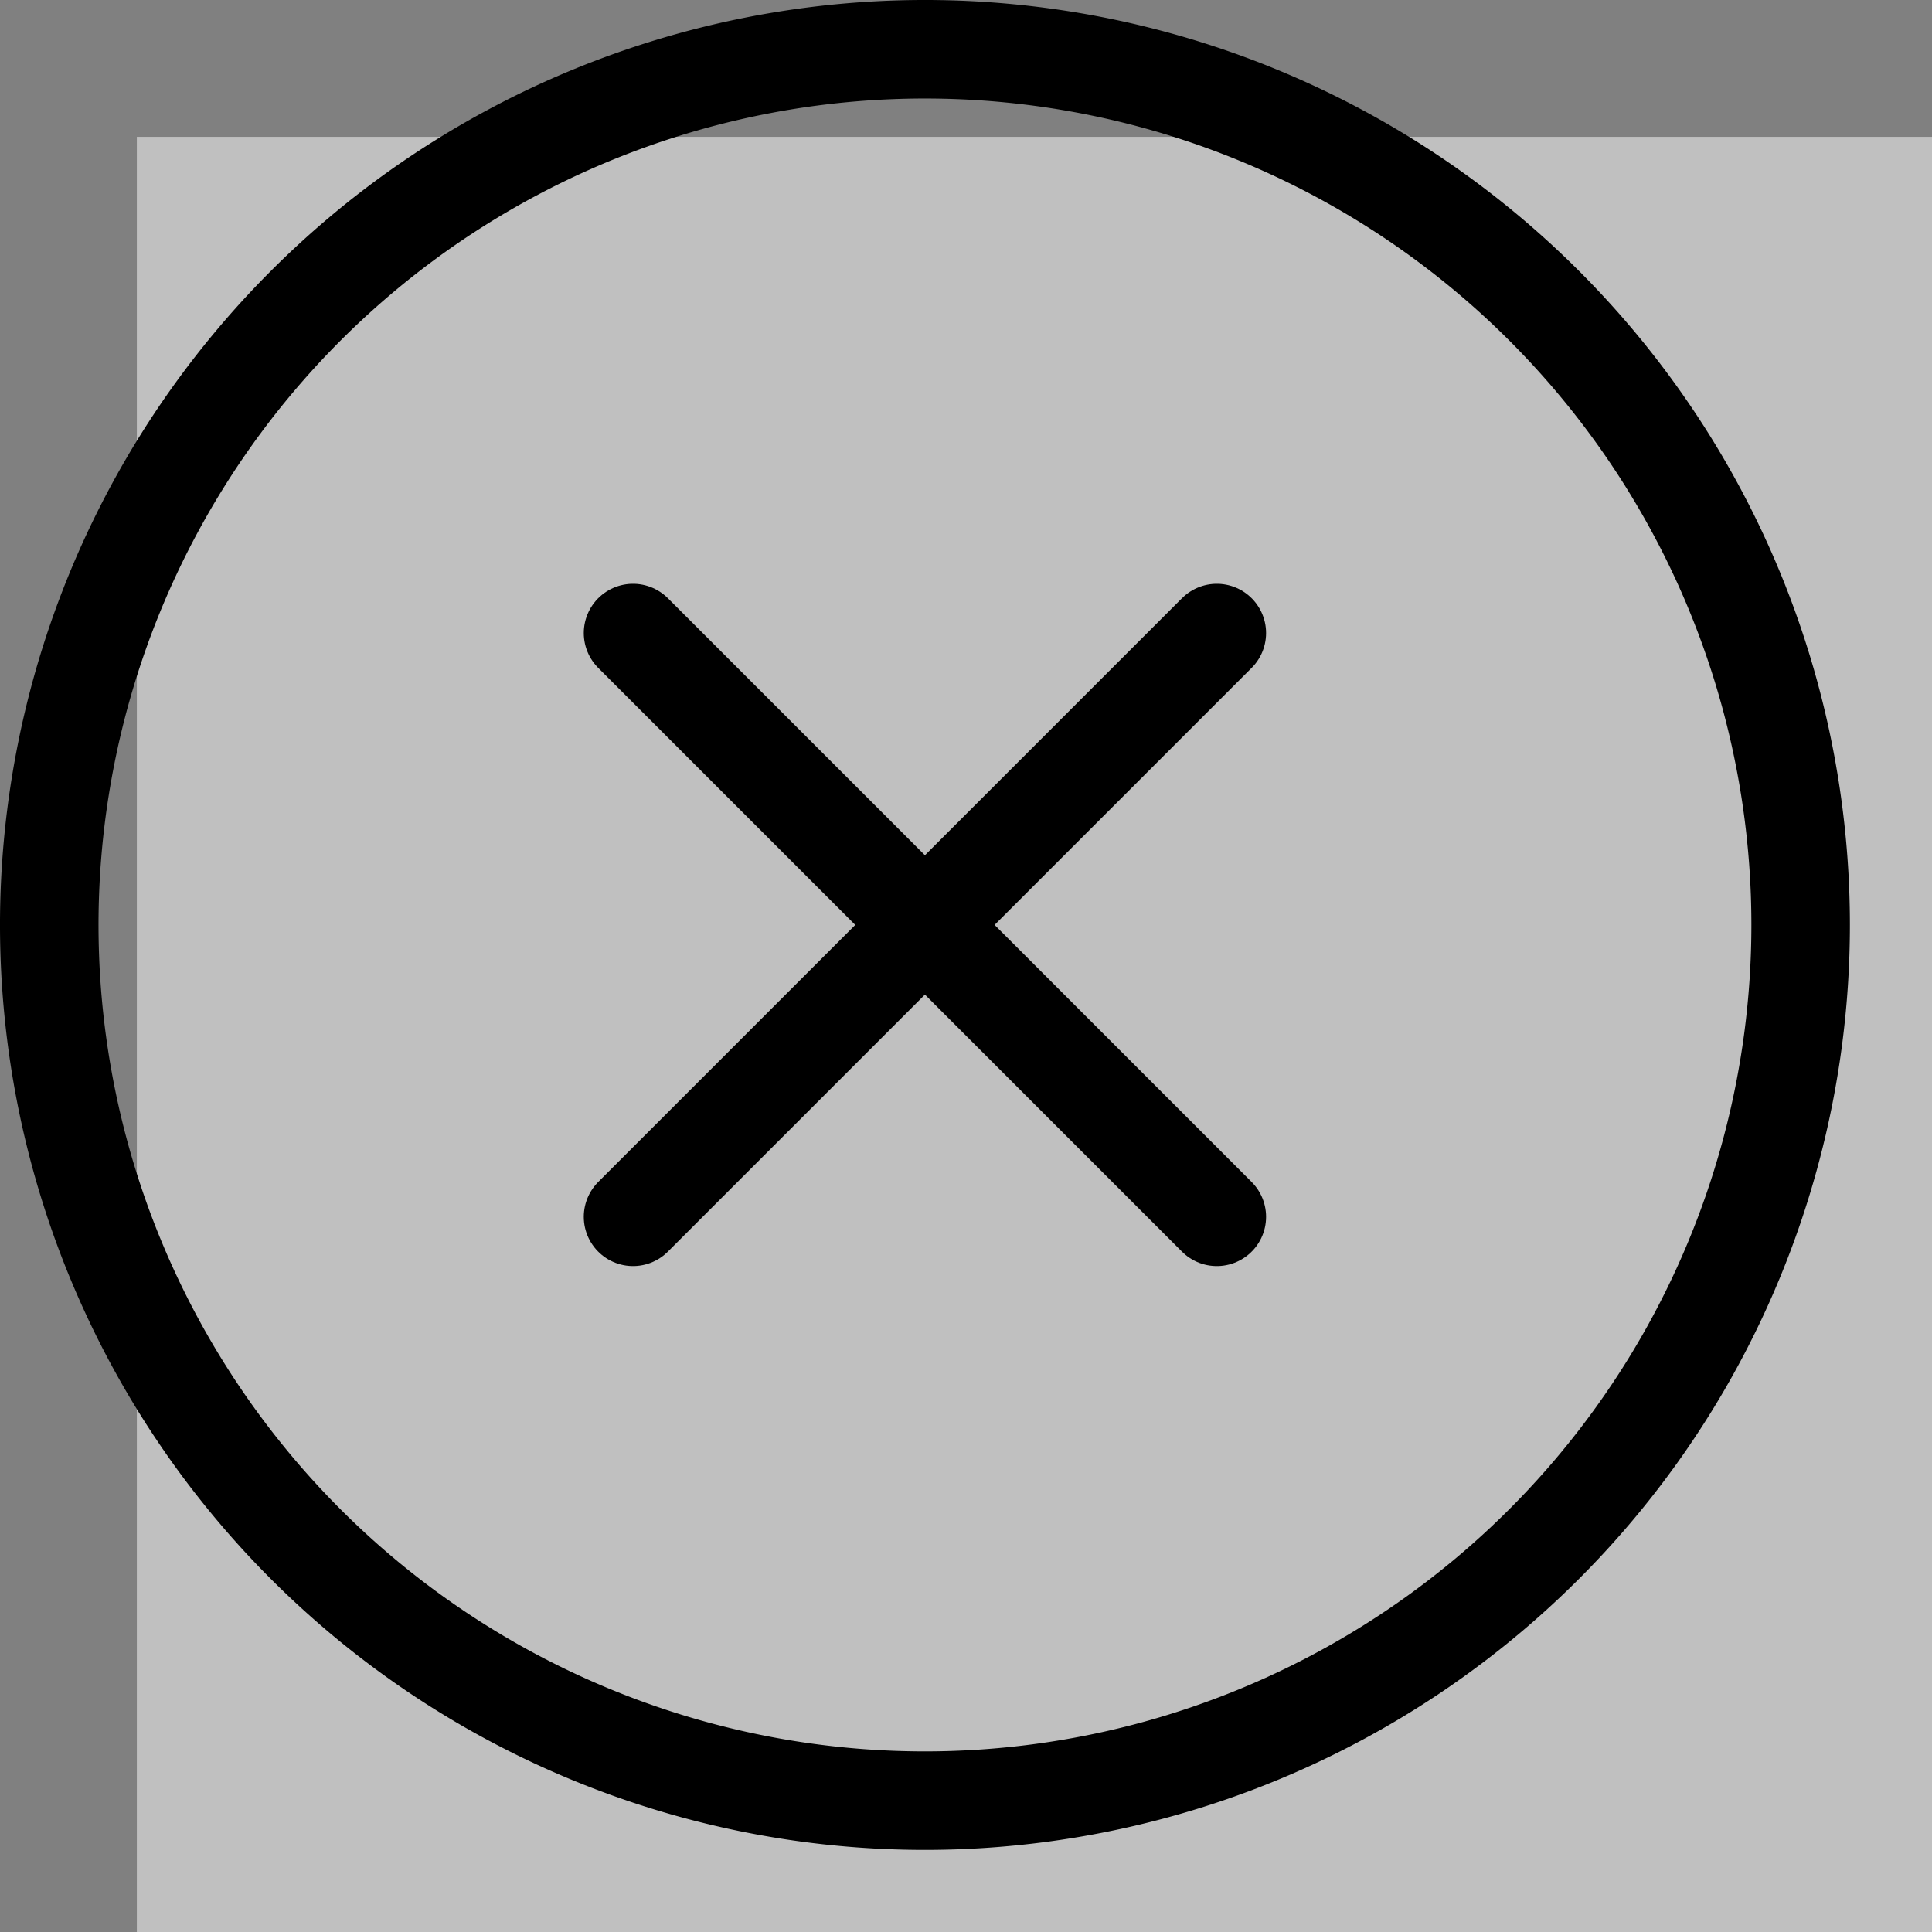 <svg xmlns="http://www.w3.org/2000/svg" width="44.125" height="44.125" viewBox="0 0 44.125 44.125">
  <rect x="0" y="0" width="44.125" height="44.125" fill="#808080" stroke="none"/>
  <g id="Raggruppa_98" data-name="Raggruppa 98" transform="translate(-1818.875 -58.875)">
    <g id="Raggruppa_11" data-name="Raggruppa 11">
      <rect id="Rettangolo_7" data-name="Rettangolo 7" width="41" height="41" transform="translate(1822 62)" fill="rgba(255,255,255,0.5)"/>
      <g id="Icon_ion-close-circle-outline" data-name="Icon ion-close-circle-outline" transform="translate(1815.5 55.5)">
        <path id="Tracciato_18" data-name="Tracciato 18" d="M44.5,24.5a20,20,0,1,0-20,20A20.005,20.005,0,0,0,44.5,24.5Z" fill="none" stroke="#000" stroke-miterlimit="10" stroke-width="2.25"/>
        <path id="Tracciato_19" data-name="Tracciato 19" d="M26.833,26.833,13.5,13.5m0,13.333L26.833,13.5" transform="translate(4.333 4.333)" fill="none" stroke="#000" stroke-linecap="round" stroke-linejoin="round" stroke-width="2.25"/>
      </g>
    </g>
  </g>
</svg>

